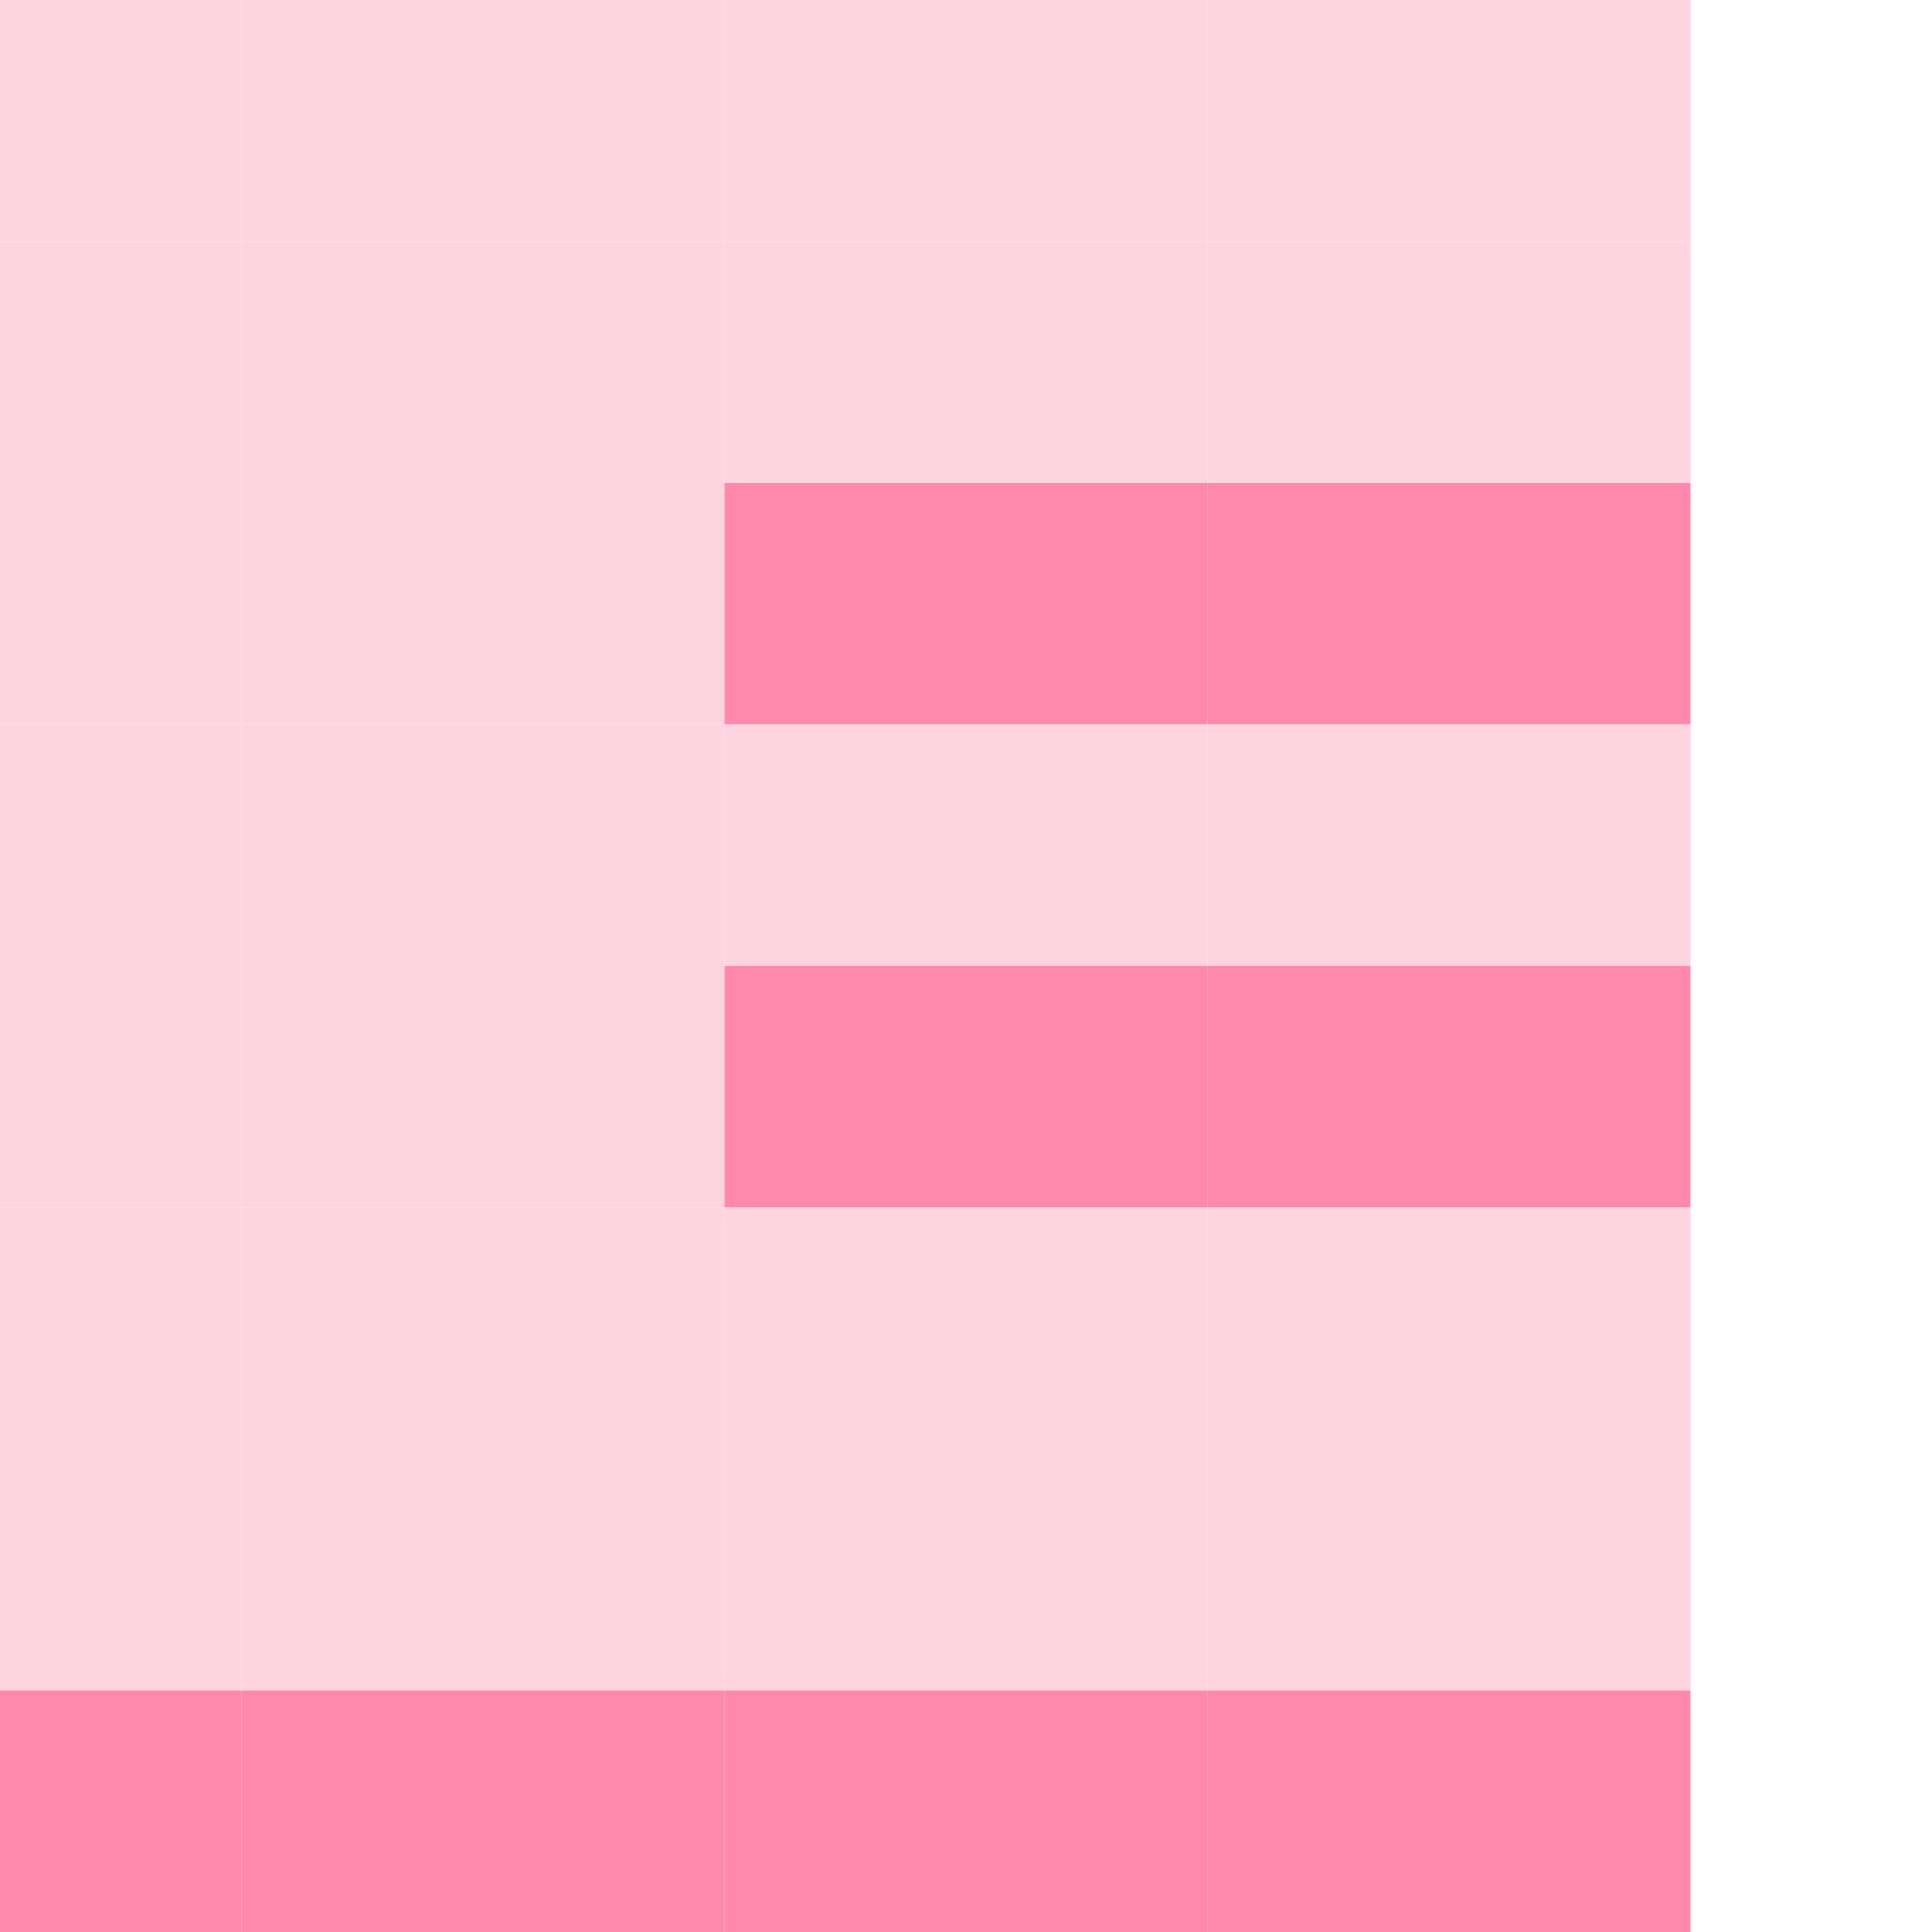 <svg width="80" height="80" viewBox="0 0 80 80" fill="none" xmlns="http://www.w3.org/2000/svg">
<rect width="10" height="10" transform="translate(10)" fill="#FFD4E1"/>
<rect width="10" height="10" fill="#FFD4E1"/>
<rect width="10" height="10" transform="translate(20)" fill="#FFD4E1"/>
<rect width="10" height="10" transform="translate(30)" fill="#FFD4E1"/>
<rect width="10" height="10" transform="translate(40)" fill="#FFD4E1"/>
<rect width="10" height="10" transform="translate(50)" fill="#FFD4E1"/>
<rect width="10" height="10" transform="translate(60)" fill="#FFD4E1"/>
<rect width="10" height="10" transform="translate(0 10)" fill="#FFD4E1"/>
<rect width="10" height="10" transform="translate(10 10)" fill="#FFD4E1"/>
<rect width="10" height="10" transform="translate(20 10)" fill="#FFD4E1"/>
<rect width="10" height="10" transform="translate(30 10)" fill="#FFD4E1"/>
<rect width="10" height="10" transform="translate(40 10)" fill="#FFD4E1"/>
<rect width="10" height="10" transform="translate(50 10)" fill="#FFD4E1"/>
<rect width="10" height="10" transform="translate(60 10)" fill="#FFD4E1"/>
<rect width="10" height="10" transform="translate(0 20)" fill="#FFD4E1"/>
<rect width="10" height="10" transform="translate(10 20)" fill="#FFD4E1"/>
<rect width="10" height="10" transform="translate(20 20)" fill="#FFD4E1"/>
<rect width="10" height="10" transform="translate(30 20)" fill="#FF89AC"/>
<rect width="10" height="10" transform="translate(40 20)" fill="#FF89AC"/>
<rect width="10" height="10" transform="translate(50 20)" fill="#FF89AC"/>
<rect width="10" height="10" transform="translate(60 20)" fill="#FF89AC"/>
<rect width="10" height="10" transform="translate(0 30)" fill="#FFD4E1"/>
<rect width="10" height="10" transform="translate(10 30)" fill="#FFD4E1"/>
<rect width="10" height="10" transform="translate(20 30)" fill="#FFD4E1"/>
<rect width="10" height="10" transform="translate(40 30)" fill="#FFD4E1"/>
<rect width="10" height="10" transform="translate(30 30)" fill="#FFD4E1"/>
<rect width="10" height="10" transform="translate(50 30)" fill="#FFD4E1"/>
<rect width="10" height="10" transform="translate(60 30)" fill="#FFD4E1"/>
<rect width="10" height="10" transform="translate(0 40)" fill="#FFD4E1"/>
<rect width="10" height="10" transform="translate(10 40)" fill="#FFD4E1"/>
<rect width="10" height="10" transform="translate(20 40)" fill="#FFD4E1"/>
<rect width="10" height="10" transform="translate(40 40)" fill="#FF89AC"/>
<rect width="10" height="10" transform="translate(30 40)" fill="#FF89AC"/>
<rect width="10" height="10" transform="translate(50 40)" fill="#FF89AC"/>
<rect width="10" height="10" transform="translate(60 40)" fill="#FF89AC"/>
<rect width="10" height="10" transform="translate(0 50)" fill="#FFD4E1"/>
<rect width="10" height="10" transform="translate(10 50)" fill="#FFD4E1"/>
<rect width="10" height="10" transform="translate(20 50)" fill="#FFD4E1"/>
<rect width="10" height="10" transform="translate(30 50)" fill="#FFD4E1"/>
<rect width="10" height="10" transform="translate(40 50)" fill="#FFD4E1"/>
<rect width="10" height="10" transform="translate(50 50)" fill="#FFD4E1"/>
<rect width="10" height="10" transform="translate(60 50)" fill="#FFD4E1"/>
<rect width="10" height="10" transform="translate(0 60)" fill="#FFD4E1"/>
<rect width="10" height="10" transform="translate(10 60)" fill="#FFD4E1"/>
<rect width="10" height="10" transform="translate(20 60)" fill="#FFD4E1"/>
<rect width="10" height="10" transform="translate(30 60)" fill="#FFD4E1"/>
<rect width="10" height="10" transform="translate(40 60)" fill="#FFD4E1"/>
<rect width="10" height="10" transform="translate(50 60)" fill="#FFD4E1"/>
<rect width="10" height="10" transform="translate(60 60)" fill="#FFD4E1"/>
<rect width="10" height="10" transform="translate(60 70)" fill="#FF89AC"/>
<rect width="10" height="10" transform="translate(10 70)" fill="#FF89AC"/>
<rect width="10" height="10" transform="translate(0 70)" fill="#FF89AC"/>
<rect width="10" height="10" transform="translate(20 70)" fill="#FF89AC"/>
<rect width="10" height="10" transform="translate(30 70)" fill="#FF89AC"/>
<rect width="10" height="10" transform="translate(40 70)" fill="#FF89AC"/>
<rect width="10" height="10" transform="translate(50 70)" fill="#FF89AC"/>
</svg>

